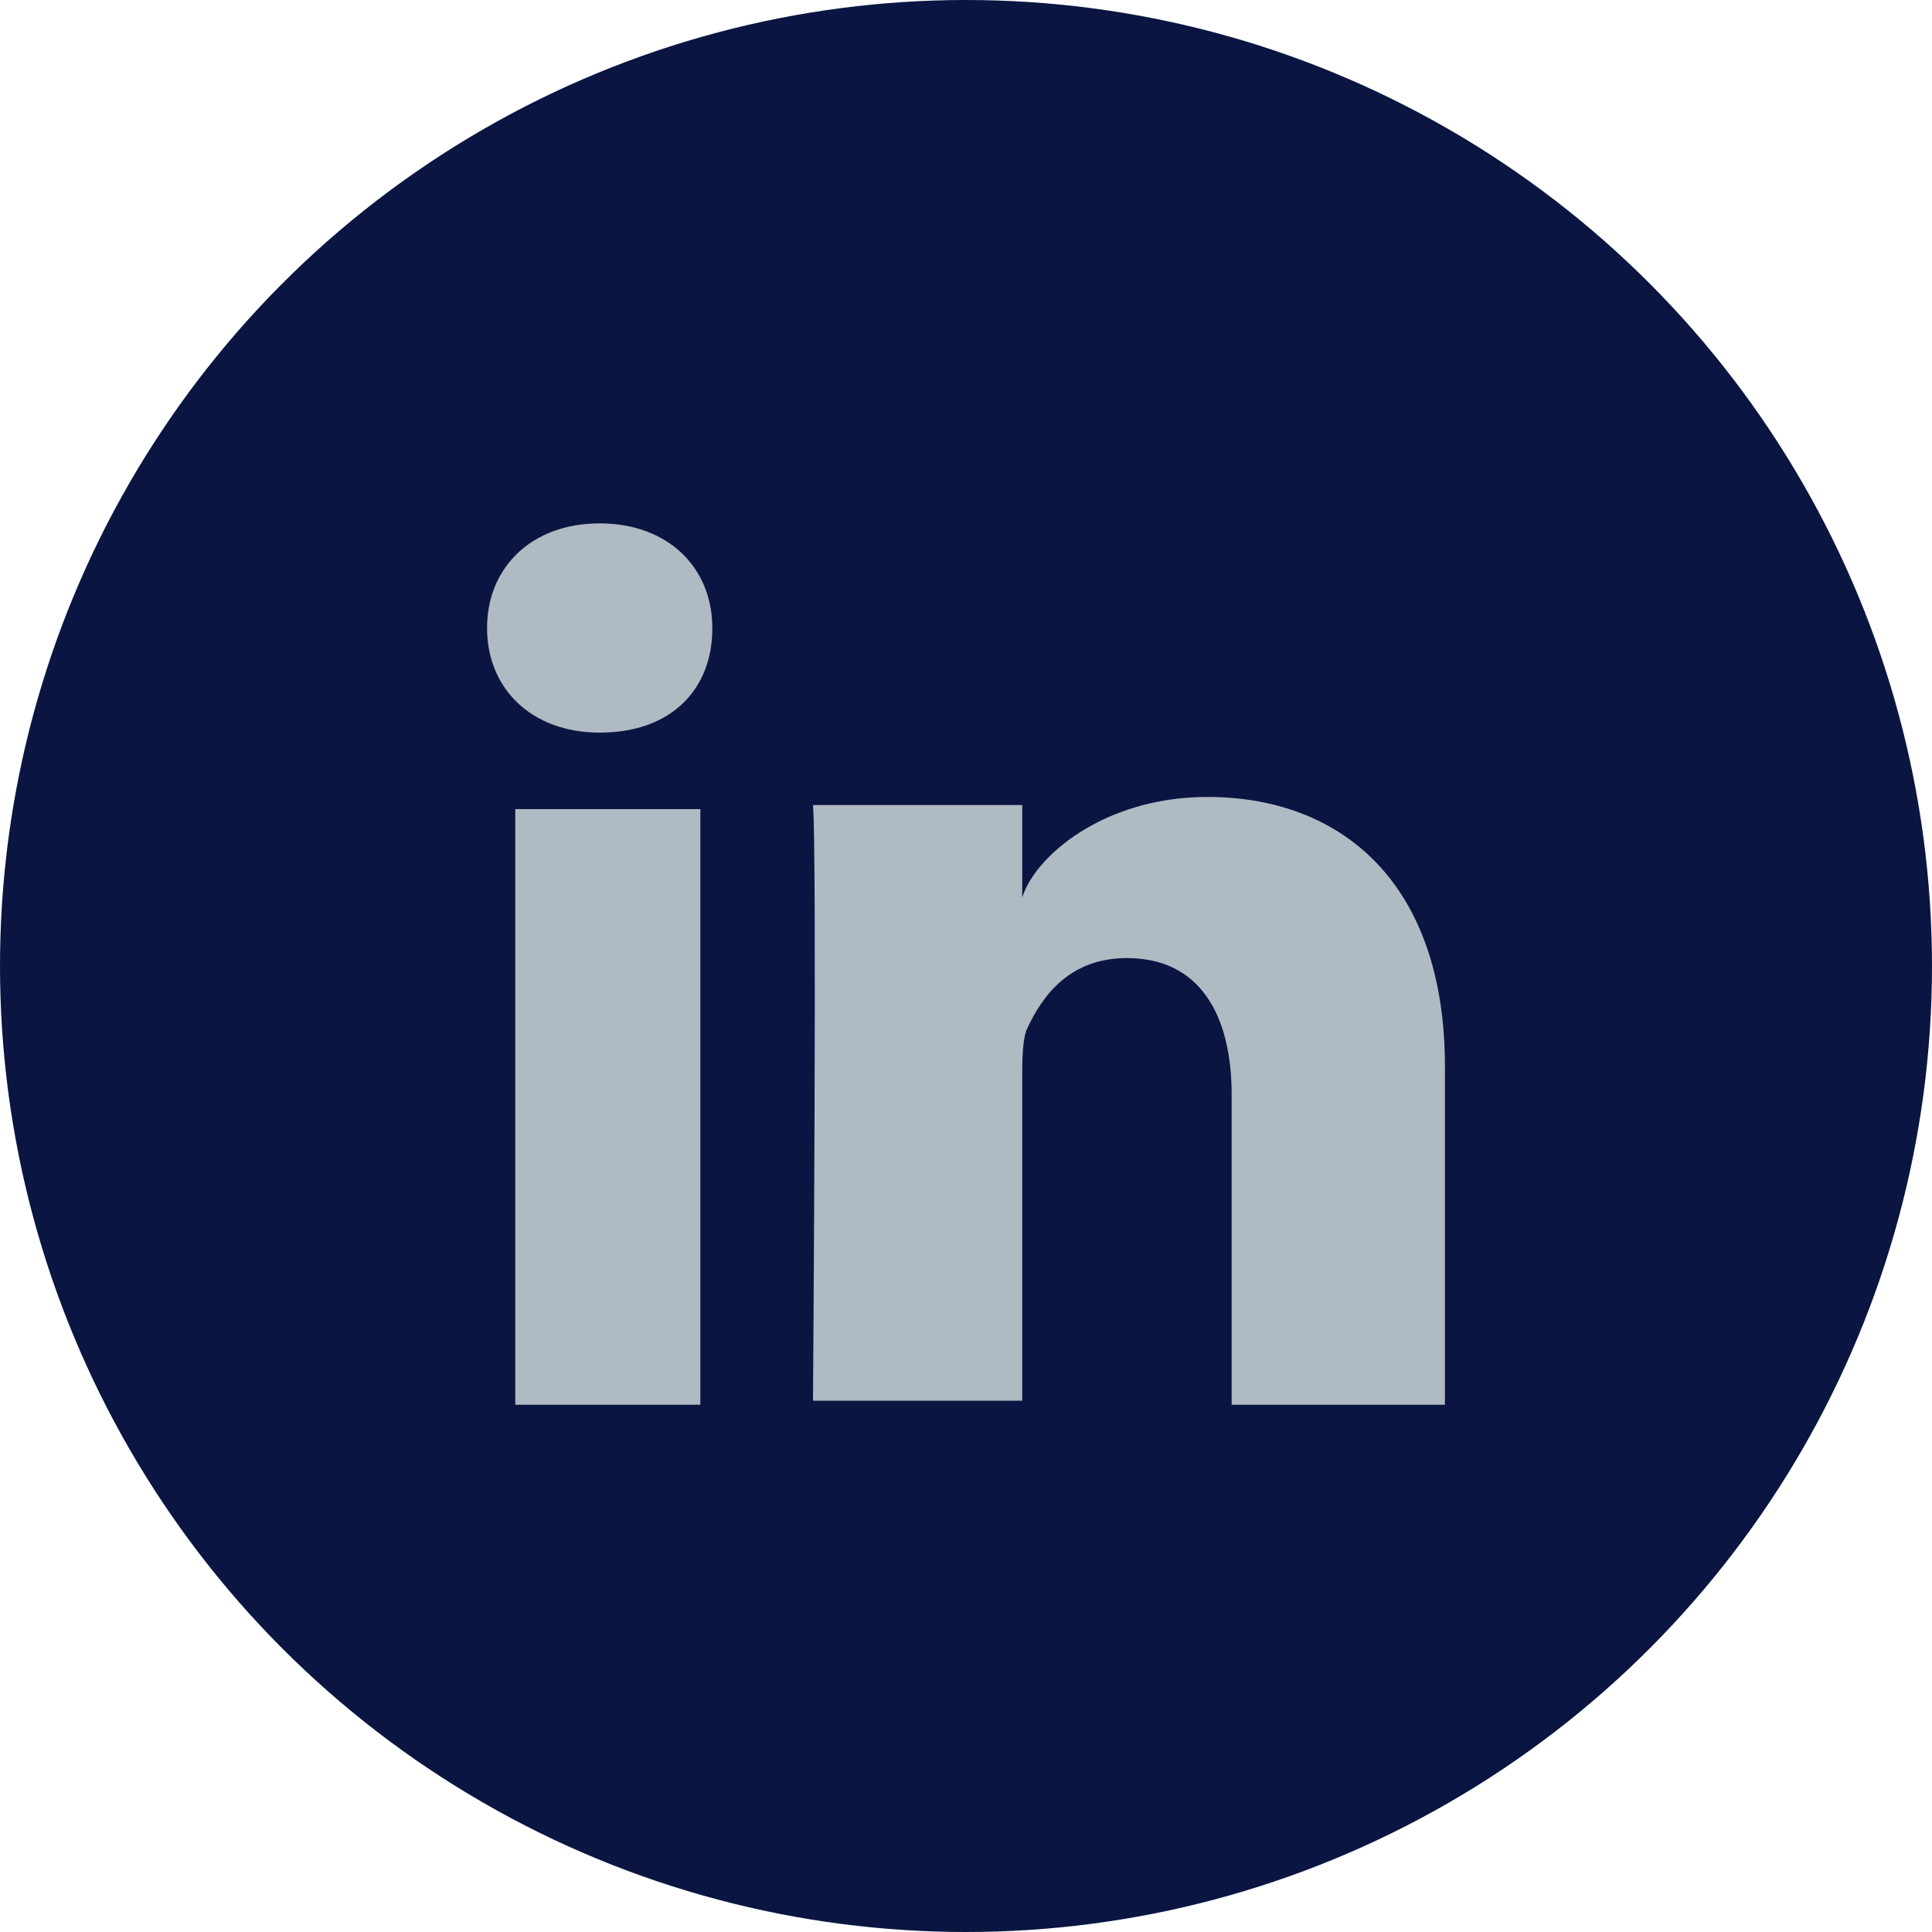<?xml version="1.0" encoding="UTF-8" standalone="no"?>
<!DOCTYPE svg PUBLIC "-//W3C//DTD SVG 1.1//EN" "http://www.w3.org/Graphics/SVG/1.1/DTD/svg11.dtd">
<svg width="100%" height="100%" viewBox="0 0 10 10" version="1.1" xmlns="http://www.w3.org/2000/svg" xmlns:xlink="http://www.w3.org/1999/xlink" xml:space="preserve" xmlns:serif="http://www.serif.com/" style="fill-rule:evenodd;clip-rule:evenodd;stroke-linejoin:round;stroke-miterlimit:2;">
    <g transform="matrix(1,0,0,1,0,-0.01)">
        <circle cx="5" cy="5.01" r="5" style="fill:rgb(10,22,65);"/>
    </g>
    <g transform="matrix(1,0,0,1,0,-0.01)">
        <path d="M3.625,7.281L2.667,7.281L2.667,4.198L3.625,4.198L3.625,7.281ZM3.104,3.802C2.75,3.802 2.521,3.573 2.521,3.261C2.521,2.948 2.75,2.719 3.104,2.719C3.458,2.719 3.687,2.948 3.687,3.261C3.688,3.573 3.479,3.802 3.104,3.802ZM7.479,7.281L6.375,7.281L6.375,5.677C6.375,5.26 6.208,4.969 5.833,4.969C5.541,4.969 5.396,5.157 5.312,5.344C5.291,5.407 5.291,5.511 5.291,5.594L5.291,7.26L4.208,7.26C4.208,7.26 4.229,4.427 4.208,4.177L5.291,4.177L5.291,4.656C5.354,4.447 5.708,4.135 6.25,4.135C6.937,4.135 7.479,4.573 7.479,5.531L7.479,7.281Z" style="fill:rgb(176,186,195);fill-rule:nonzero;"/>
    </g>
</svg>
